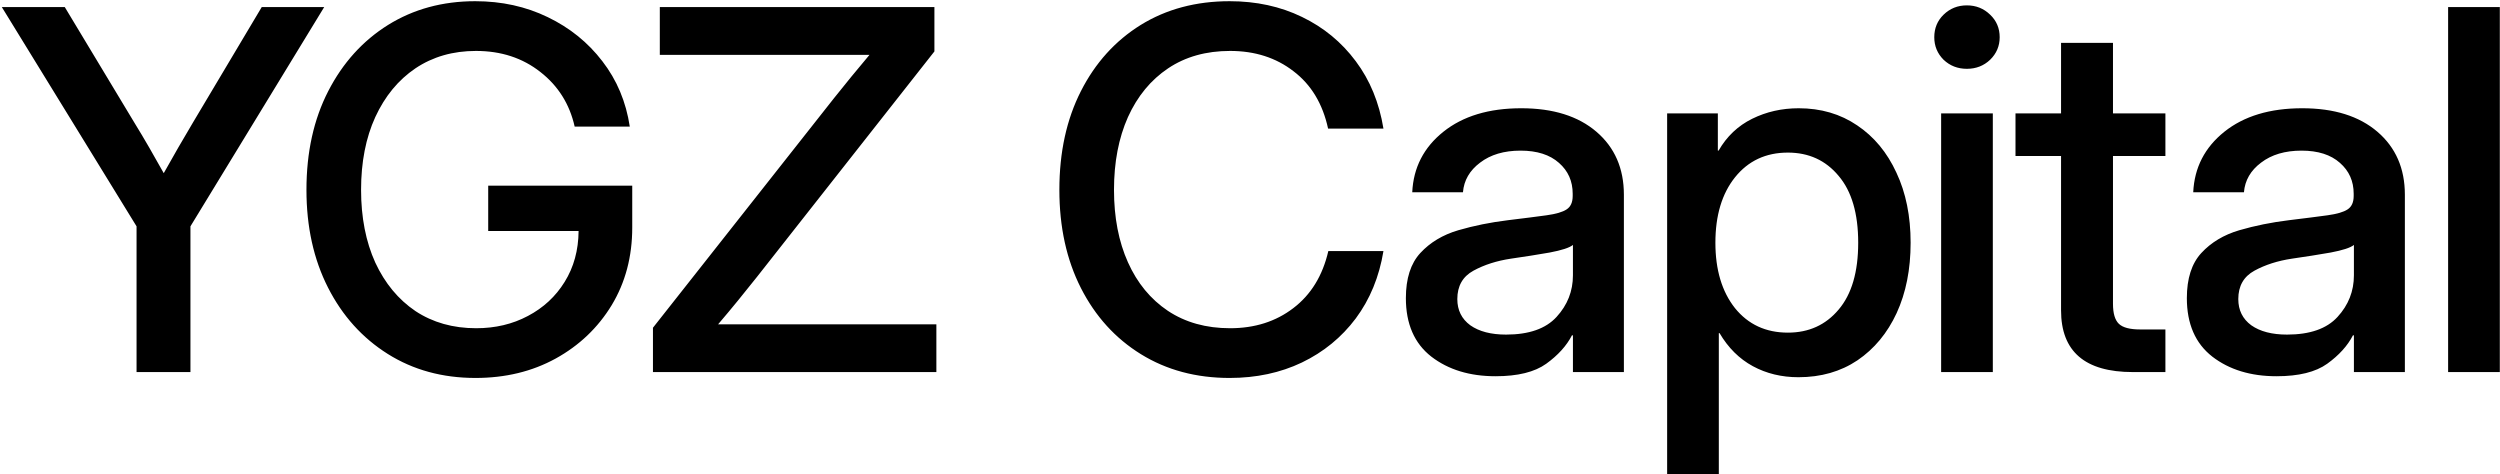 <svg width="1196" height="227" view-box="0 0 1196 227" fill="none" xmlns="http://www.w3.org/2000/svg">
    <path
        d="M65.328 178V108.273L0.875 3.391H30.992L64.156 58.469C66.656 62.531 69.078 66.594 71.422 70.656C73.766 74.719 76.07 78.781 78.336 82.844C80.602 78.781 82.906 74.719 85.25 70.656C87.594 66.594 89.977 62.531 92.398 58.469L125.211 3.391H155.094L91.109 108.273V178H65.328ZM227.464 180.812C211.683 180.812 197.698 176.984 185.511 169.328C173.323 161.672 163.792 151.086 156.917 137.57C150.042 124.055 146.605 108.469 146.605 90.812C146.605 72.844 150.081 57.102 157.034 43.586C163.988 30.07 173.519 19.523 185.628 11.945C197.816 4.367 211.722 0.578 227.347 0.578C240.003 0.578 251.566 3.117 262.034 8.195C272.581 13.273 281.292 20.305 288.167 29.289C295.12 38.273 299.495 48.703 301.292 60.578H274.925C272.503 49.797 267.034 41.086 258.519 34.445C250.003 27.727 239.73 24.367 227.698 24.367C216.683 24.367 207.034 27.141 198.753 32.688C190.55 38.234 184.144 46.008 179.534 56.008C175.003 65.93 172.738 77.531 172.738 90.812C172.738 104.016 175.003 115.617 179.534 125.617C184.144 135.539 190.55 143.273 198.753 148.82C207.034 154.289 216.722 157.023 227.816 157.023C236.956 157.023 245.198 155.07 252.542 151.164C259.964 147.258 265.823 141.828 270.12 134.875C274.495 127.844 276.722 119.719 276.8 110.5H233.558V88.82H302.464V108.859C302.464 122.766 299.183 135.148 292.62 146.008C286.058 156.789 277.113 165.305 265.784 171.555C254.534 177.727 241.761 180.812 227.464 180.812ZM312.373 178V156.789L398.975 46.984C401.709 43.547 404.483 40.109 407.295 36.672C410.186 33.156 413.077 29.68 415.967 26.242H315.655V3.391H447.022V24.602L362.178 132.414C359.209 136.164 356.163 139.953 353.038 143.781C349.913 147.609 346.748 151.398 343.545 155.148H447.959V178H312.373ZM588.247 180.812C572.231 180.812 558.091 177.023 545.825 169.445C533.559 161.867 523.989 151.32 517.114 137.805C510.239 124.289 506.802 108.625 506.802 90.812C506.802 72.844 510.239 57.102 517.114 43.586C523.989 30.07 533.52 19.523 545.708 11.945C557.973 4.367 572.153 0.578 588.247 0.578C600.981 0.578 612.505 3.078 622.817 8.078C633.208 13.078 641.802 20.148 648.598 29.289C655.395 38.352 659.809 49.094 661.841 61.516H635.356C632.778 49.641 627.27 40.5 618.833 34.094C610.473 27.609 600.356 24.367 588.481 24.367C576.997 24.367 567.114 27.141 558.833 32.688C550.552 38.234 544.145 46.008 539.614 56.008C535.161 66.008 532.934 77.609 532.934 90.812C532.934 104.016 535.161 115.578 539.614 125.5C544.067 135.422 550.434 143.156 558.716 148.703C567.075 154.25 576.997 157.023 588.481 157.023C600.278 157.023 610.356 153.82 618.716 147.414C627.153 141.008 632.739 131.906 635.473 120.109H661.841C659.809 132.453 655.395 143.195 648.598 152.336C641.802 161.398 633.208 168.43 622.817 173.43C612.505 178.352 600.981 180.812 588.247 180.812ZM715.461 179.992C703.117 179.992 692.883 176.867 684.758 170.617C676.633 164.289 672.57 154.953 672.57 142.609C672.57 133.234 674.875 126.047 679.484 121.047C684.172 115.969 690.227 112.336 697.648 110.148C705.148 107.961 713.078 106.359 721.438 105.344C729.172 104.406 735.305 103.625 739.836 103C744.367 102.375 747.57 101.438 749.445 100.188C751.398 98.938 752.375 96.789 752.375 93.742V92.688C752.375 86.672 750.188 81.75 745.812 77.922C741.438 74.016 735.305 72.062 727.414 72.062C719.523 72.062 713.078 73.977 708.078 77.805C703.078 81.555 700.344 86.281 699.875 91.984H675.617C676.164 80.188 681.125 70.539 690.5 63.039C699.875 55.539 712.297 51.789 727.766 51.789C743 51.789 754.992 55.539 763.742 63.039C772.492 70.539 776.867 80.578 776.867 93.156V178H752.492V160.422H752.023C749.445 165.422 745.344 169.953 739.719 174.016C734.172 178 726.086 179.992 715.461 179.992ZM720.5 160.07C731.438 160.07 739.484 157.258 744.641 151.633C749.875 145.93 752.492 139.289 752.492 131.711V117.18C750.852 118.508 747.141 119.719 741.359 120.812C735.578 121.828 729.406 122.805 722.844 123.742C716.047 124.758 710.07 126.672 704.914 129.484C699.758 132.297 697.18 136.828 697.18 143.078C697.18 148.391 699.25 152.57 703.391 155.617C707.609 158.586 713.312 160.07 720.5 160.07ZM797.558 226.984V54.25H821.816V72.062H822.167C826.073 65.266 831.425 60.188 838.222 56.828C845.019 53.469 852.441 51.789 860.487 51.789C871.112 51.789 880.448 54.523 888.495 59.992C896.542 65.383 902.792 72.922 907.245 82.609C911.777 92.219 914.042 103.391 914.042 116.125C914.042 128.859 911.816 140.07 907.362 149.758C902.909 159.367 896.659 166.906 888.612 172.375C880.566 177.766 871.152 180.461 860.37 180.461C852.323 180.461 845.058 178.703 838.573 175.188C832.089 171.672 826.777 166.398 822.636 159.367H822.284V226.984H797.558ZM855.331 159.133C865.331 159.133 873.417 155.461 879.589 148.117C885.839 140.773 888.964 130.109 888.964 116.125C888.964 102.141 885.839 91.477 879.589 84.133C873.417 76.711 865.331 73 855.331 73C844.784 73 836.347 76.945 830.019 84.836C823.769 92.648 820.644 103.078 820.644 116.125C820.644 129.094 823.769 139.523 830.019 147.414C836.347 155.227 844.784 159.133 855.331 159.133ZM928.639 178V54.25H953.366V178H928.639ZM940.944 32.922C936.569 32.922 932.858 31.477 929.811 28.586C926.842 25.617 925.358 22.023 925.358 17.805C925.358 13.508 926.842 9.914 929.811 7.023C932.858 4.055 936.569 2.57 940.944 2.57C945.319 2.57 949.03 4.055 952.077 7.023C955.123 9.914 956.647 13.508 956.647 17.805C956.647 22.023 955.123 25.617 952.077 28.586C949.03 31.477 945.319 32.922 940.944 32.922ZM1035.93 54.25V74.641H1010.85V145.305C1010.85 149.914 1011.79 153.117 1013.67 154.914C1015.54 156.711 1018.94 157.609 1023.86 157.609H1035.93V178H1020.35C997.455 178 986.009 168.156 986.009 148.469V74.641H964.213V54.25H986.009V20.5H1010.85V54.25H1035.93ZM1089.08 179.992C1076.74 179.992 1066.5 176.867 1058.38 170.617C1050.25 164.289 1046.19 154.953 1046.19 142.609C1046.19 133.234 1048.5 126.047 1053.11 121.047C1057.79 115.969 1063.85 112.336 1071.27 110.148C1078.77 107.961 1086.7 106.359 1095.06 105.344C1102.79 104.406 1108.93 103.625 1113.46 103C1117.99 102.375 1121.19 101.438 1123.07 100.188C1125.02 98.938 1126 96.789 1126 93.742V92.688C1126 86.672 1123.81 81.75 1119.43 77.922C1115.06 74.016 1108.93 72.062 1101.04 72.062C1093.15 72.062 1086.7 73.977 1081.7 77.805C1076.7 81.555 1073.97 86.281 1073.5 91.984H1049.24C1049.79 80.188 1054.75 70.539 1064.12 63.039C1073.5 55.539 1085.92 51.789 1101.39 51.789C1116.62 51.789 1128.61 55.539 1137.36 63.039C1146.11 70.539 1150.49 80.578 1150.49 93.156V178H1126.11V160.422H1125.65C1123.07 165.422 1118.97 169.953 1113.34 174.016C1107.79 178 1099.71 179.992 1089.08 179.992ZM1094.12 160.07C1105.06 160.07 1113.11 157.258 1118.26 151.633C1123.5 145.93 1126.11 139.289 1126.11 131.711V117.18C1124.47 118.508 1120.76 119.719 1114.98 120.812C1109.2 121.828 1103.03 122.805 1096.47 123.742C1089.67 124.758 1083.69 126.672 1078.54 129.484C1073.38 132.297 1070.8 136.828 1070.8 143.078C1070.8 148.391 1072.87 152.57 1077.01 155.617C1081.23 158.586 1086.93 160.07 1094.12 160.07ZM1195.91 3.391V178H1171.18V3.391H1195.91Z"
        fill="black" />
</svg>